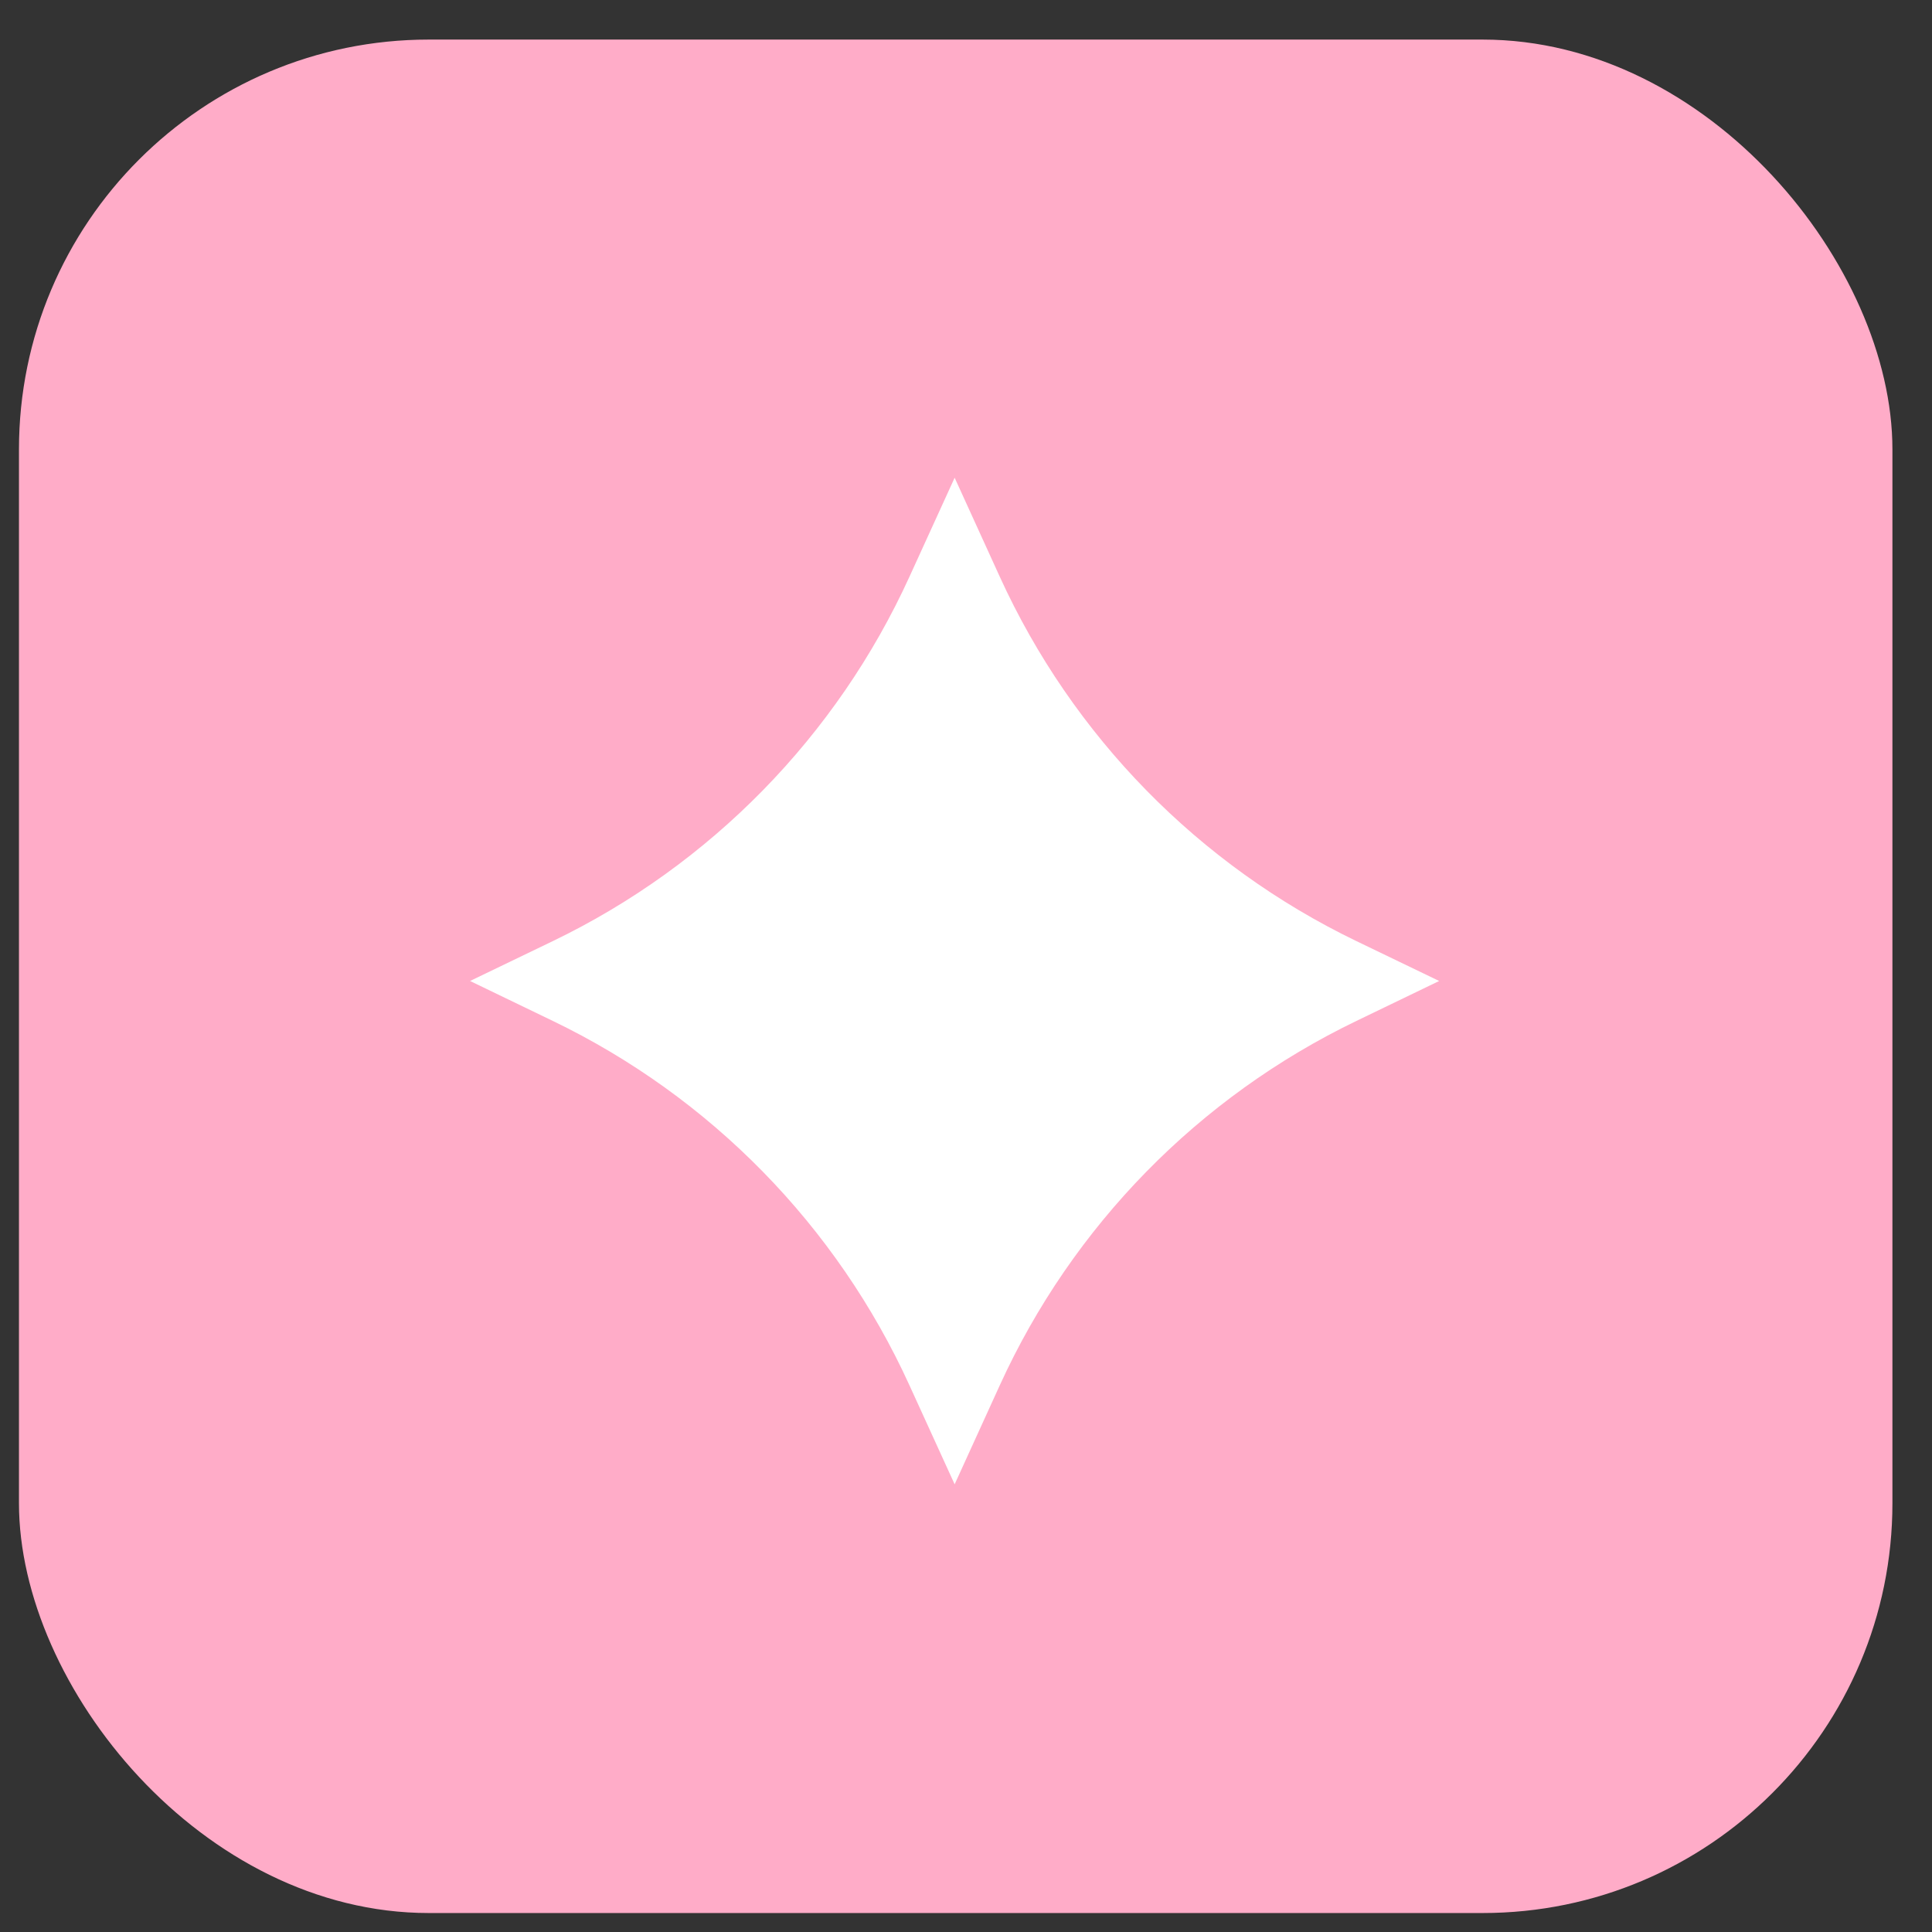 <?xml version="1.0" encoding="UTF-8"?> <svg xmlns="http://www.w3.org/2000/svg" width="33" height="33" viewBox="0 0 33 33" fill="none"><rect x="0" y="0" width="33" height="33" fill="#333333" stroke="none"/><rect x="0.324" y="0.676" width="32" height="32" rx="7" fill="#FFACC8"></rect><path d="M16.306 8.16L17.076 9.849C18.318 12.573 20.474 14.776 23.171 16.076L24.582 16.756L23.171 17.437C20.474 18.737 18.318 20.94 17.076 23.664L16.306 25.353L15.535 23.664C14.293 20.94 12.137 18.737 9.44 17.437L8.029 16.756L9.44 16.076C12.137 14.776 14.293 12.573 15.535 9.849L16.306 8.16Z" fill="white"></path></svg> 